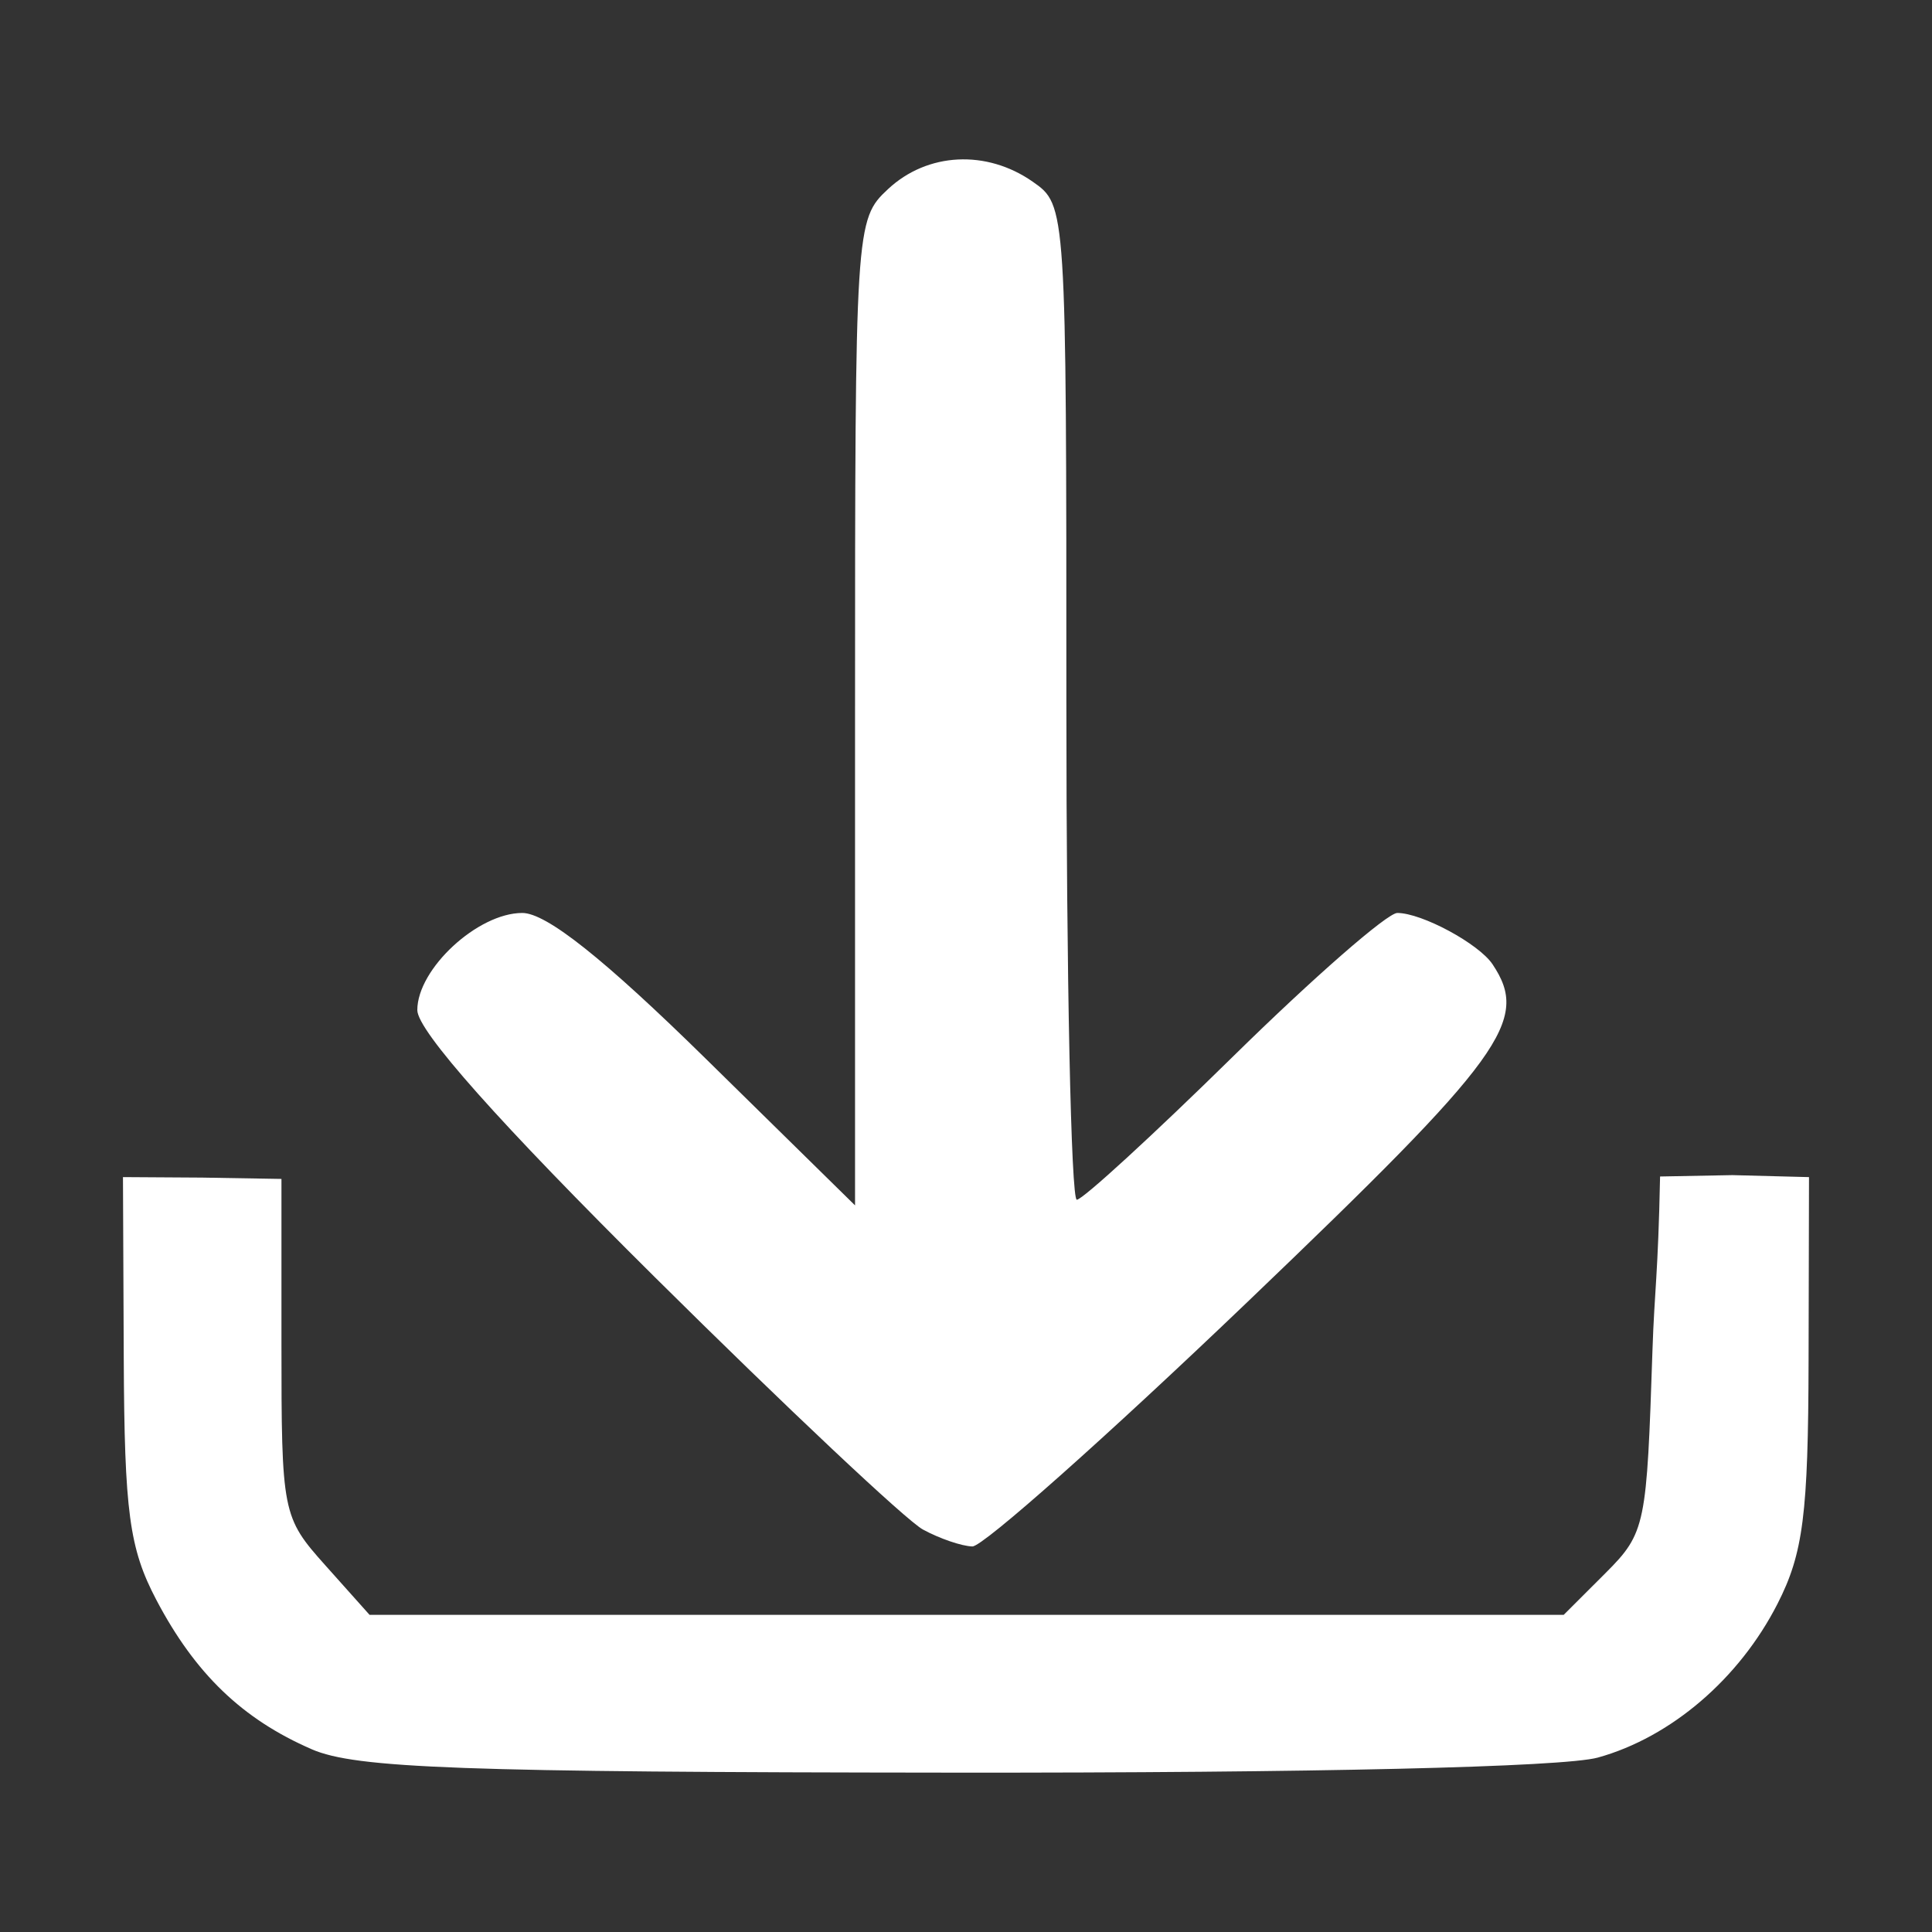 <?xml version="1.0" encoding="UTF-8" standalone="no"?>
<!-- Created with Inkscape (http://www.inkscape.org/) -->

<svg
   version="1.1"
   id="svg1"
   width="128"
   height="128"
   viewBox="0 0 128 128"
   sodipodi:docname="download-icon.svg"
   inkscape:version="1.3.2 (091e20e, 2023-11-25, custom)"
   xmlns:inkscape="http://www.inkscape.org/namespaces/inkscape"
   xmlns:sodipodi="http://sodipodi.sourceforge.net/DTD/sodipodi-0.dtd"
   xmlns="http://www.w3.org/2000/svg"
   xmlns:svg="http://www.w3.org/2000/svg">
  <rect x="0" y="0" width="128" height="128" fill="#333333" stroke="none"/>
  <defs
     id="defs1" />
  <sodipodi:namedview
     id="namedview1"
     pagecolor="#ffffff"
     bordercolor="#000000"
     borderopacity="0.25"
     inkscape:showpageshadow="2"
     inkscape:pageopacity="0.0"
     inkscape:pagecheckerboard="true"
     inkscape:deskcolor="#d1d1d1"
     inkscape:zoom="3.1681698"
     inkscape:cx="43.400451"
     inkscape:cy="63.759208"
     inkscape:window-width="2086"
     inkscape:window-height="1250"
     inkscape:window-x="51"
     inkscape:window-y="0"
     inkscape:window-maximized="0"
     inkscape:current-layer="g1" />
  <g
     inkscape:groupmode="layer"
     inkscape:label="Image"
     id="g1">
    <path
       style="fill:#ffffff"
       d="m 20.655,115.893 c -4.594,-1.992 -7.729,-5.007 -10.303,-9.907 -1.784,-3.397 -2.109,-5.808 -2.153,-16 l -0.052,-12 5.25,0.033 5.25,0.088 V 88.918 c 0,11.333 0.051,11.594 2.918,14.802 l 2.918,3.266 h 39.559 39.559 l 2.773,-2.77 c 2.676,-2.674 2.72,-3.191 3.108,-14.799 0.13,-3.898 0.372,-4.971 0.502,-11.471 l 4.794,-0.091 5.073,0.132 -0.028,12.144 c -0.023,10.196 -0.353,12.782 -2.058,16.124 -2.536,4.971 -7.059,8.844 -11.9,10.188 -2.276,0.632 -18.85,1.02 -42.719,0.999 -32.578,-0.028 -39.575,-0.283 -42.493,-1.548 z m 40.493,-14.556 c -1.1,-0.599 -9.088,-8.117 -17.75,-16.708 -10.315,-10.229 -15.75,-16.34 -15.75,-17.707 0,-2.731 4.004,-6.436 6.955,-6.436 1.596,0 5.421,3.041 12.186,9.687 l 9.86,9.687 V 47.212 c 0,-32.298 0.023,-32.67 2.189,-34.687 2.609,-2.431 6.526,-2.628 9.589,-0.482 2.22,1.555 2.223,1.591 2.223,34.5 0,18.119 0.311,32.943 0.691,32.943 0.38,0 5.042,-4.275 10.36,-9.5 5.318,-5.225 10.212,-9.5 10.875,-9.5 1.621,0 5.398,2.036 6.309,3.4 2.489,3.728 0.781,6.082 -16.214,22.35 -9.337,8.938 -17.548,16.236 -18.248,16.22 -0.7,-0.017 -2.173,-0.52 -3.273,-1.119 z"
       id="path1"
       sodipodi:nodetypes="csscccsscccssccccsscccssssscssssssssscs" />
  </g>
</svg>
